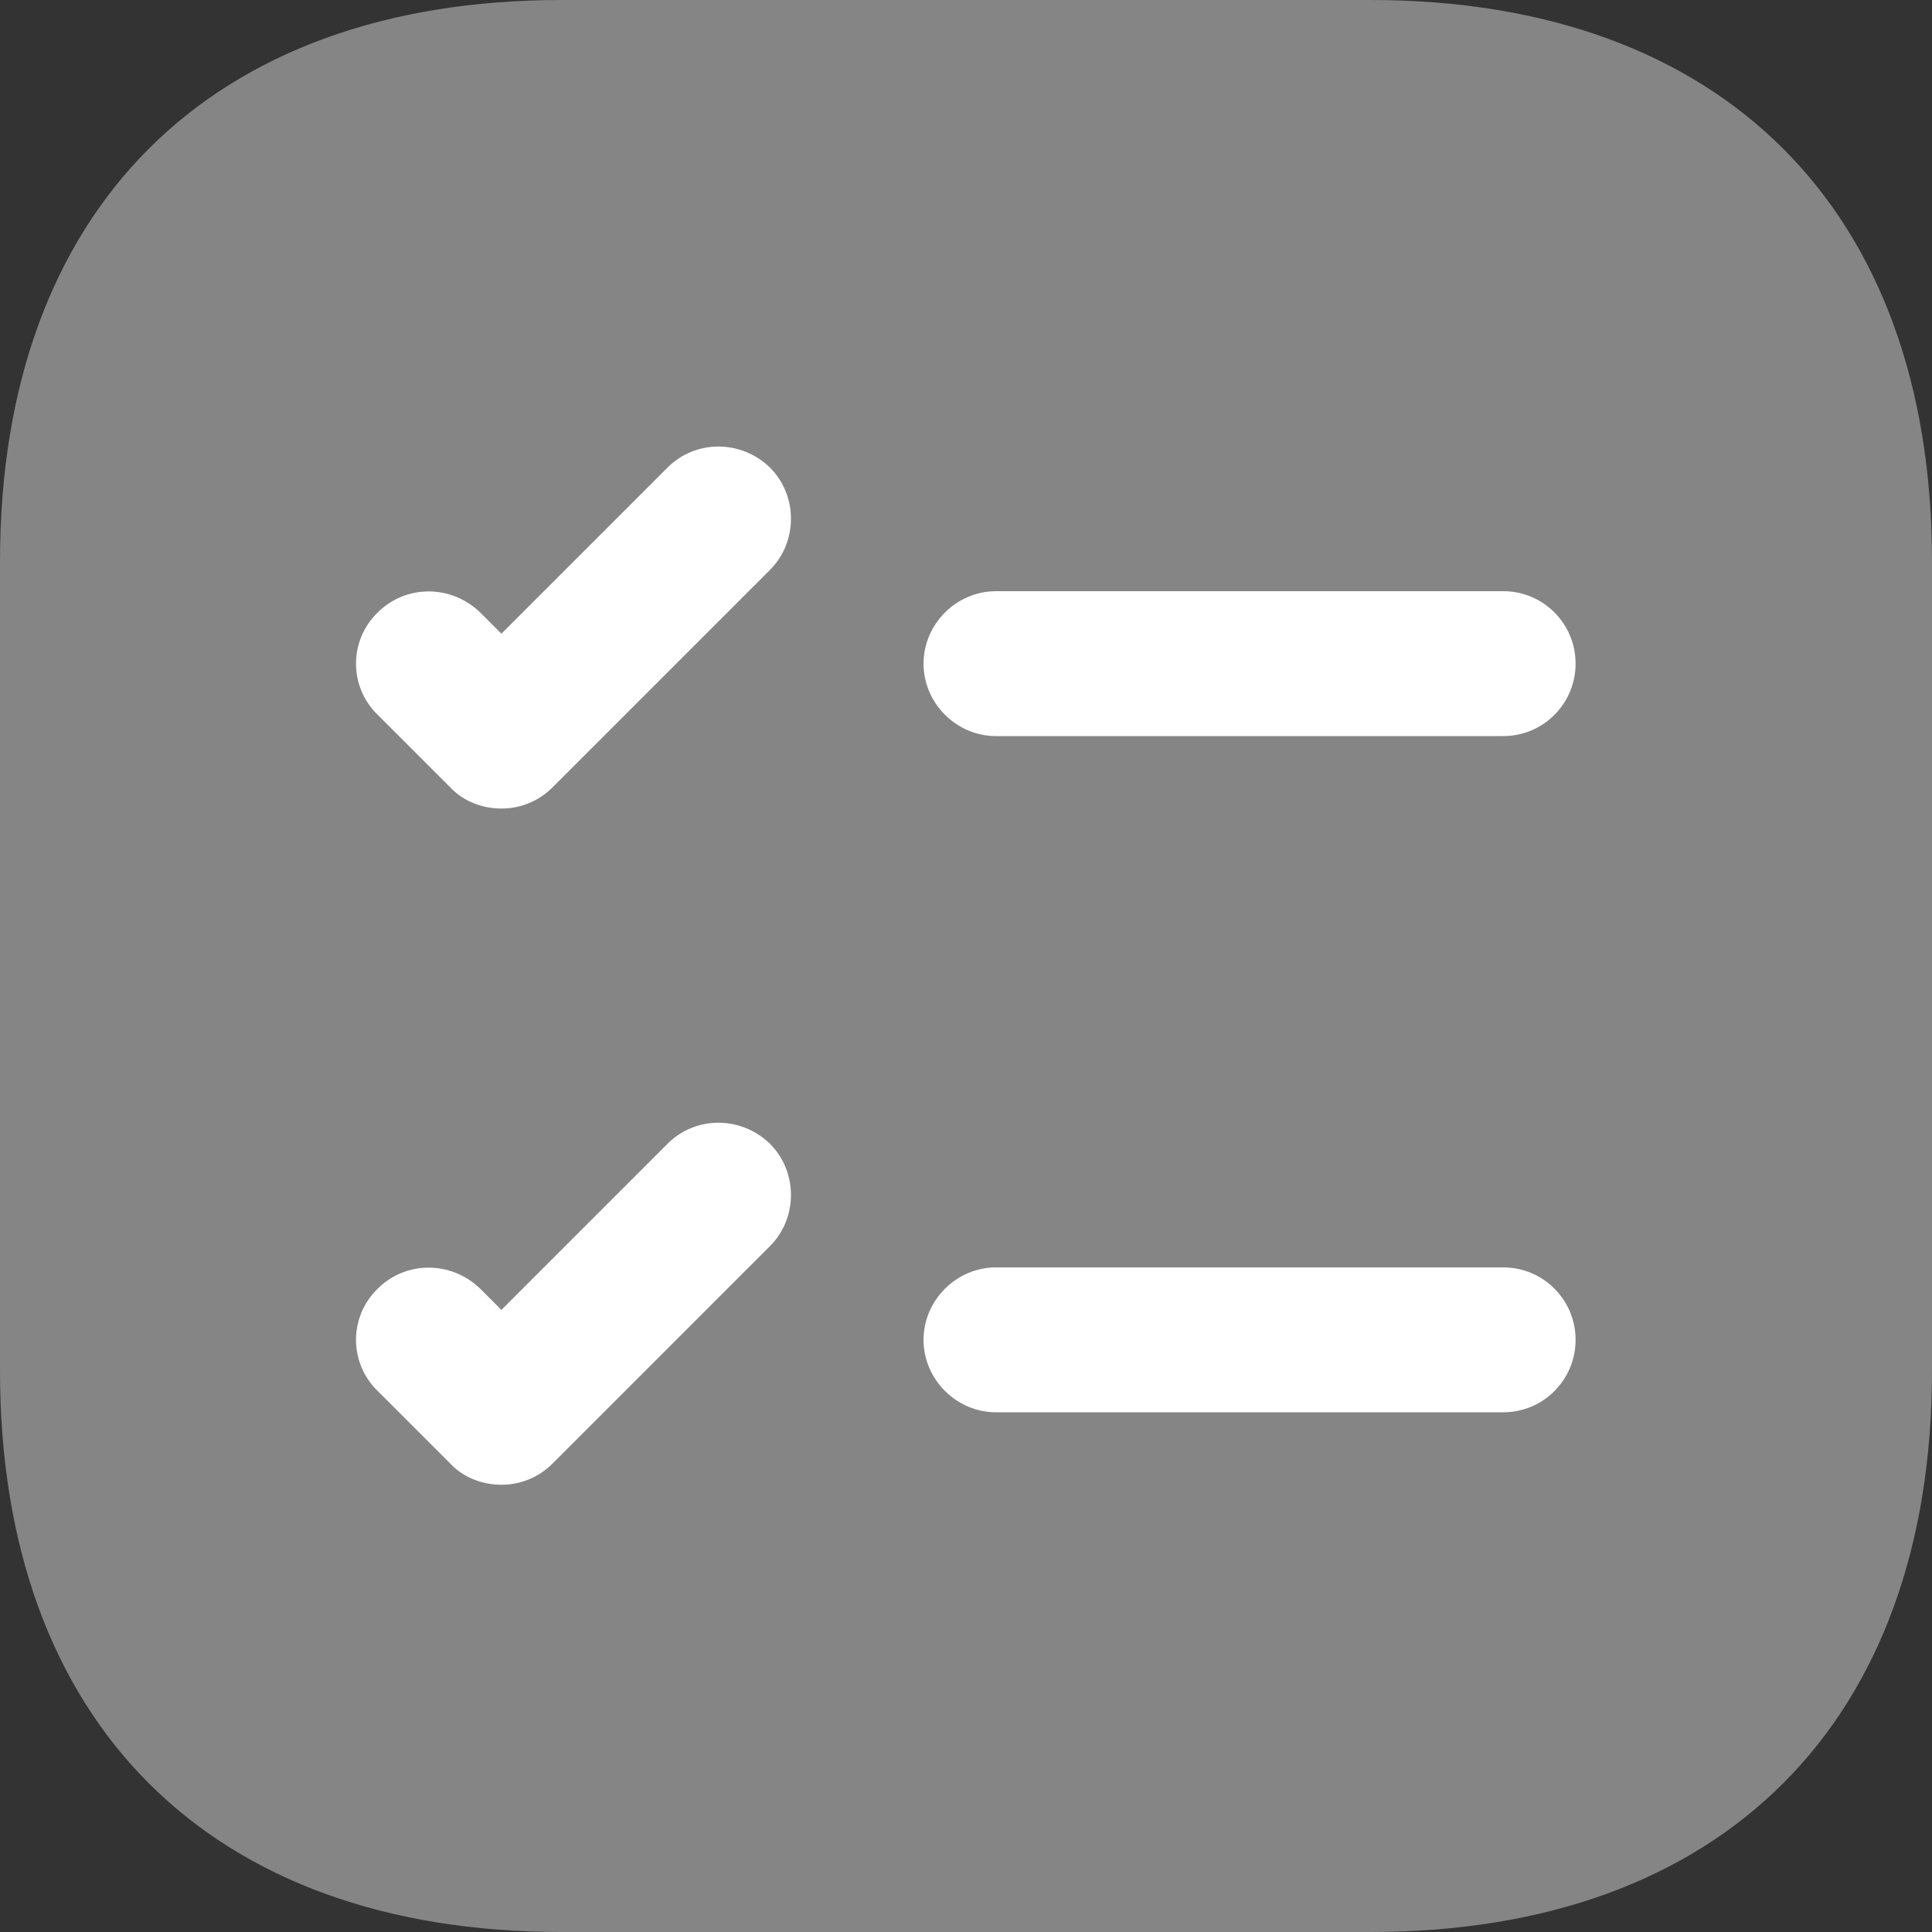<svg width="44" height="44" viewBox="0 0 44 44" fill="none" xmlns="http://www.w3.org/2000/svg">
<rect x="0" y="0" width="44" height="44" fill="#333333" stroke="none"/>
<path opacity="0.4" d="M31.218 0H12.782C4.774 0 0 4.774 0 12.782V31.218C0 39.226 4.774 44 12.782 44H31.218C39.226 44 44 39.226 44 31.218V12.782C44 4.774 39.226 0 31.218 0Z" fill="white"/>
<path d="M35.883 15.114C35.883 16.016 35.157 16.764 34.233 16.764H22.683C21.781 16.764 21.033 16.016 21.033 15.114C21.033 14.212 21.781 13.464 22.683 13.464H34.233C35.157 13.464 35.883 14.212 35.883 15.114Z" fill="white"/>
<path d="M17.535 12.98L12.585 17.93C12.255 18.26 11.837 18.414 11.419 18.414C11.001 18.414 10.561 18.26 10.253 17.93L8.603 16.28C7.943 15.642 7.943 14.586 8.603 13.948C9.241 13.31 10.275 13.31 10.935 13.948L11.419 14.432L15.203 10.648C15.841 10.01 16.875 10.01 17.535 10.648C18.173 11.286 18.173 12.342 17.535 12.98Z" fill="white"/>
<path d="M35.883 30.514C35.883 31.416 35.157 32.164 34.233 32.164H22.683C21.781 32.164 21.033 31.416 21.033 30.514C21.033 29.612 21.781 28.864 22.683 28.864H34.233C35.157 28.864 35.883 29.612 35.883 30.514Z" fill="white"/>
<path d="M17.535 28.38L12.585 33.33C12.255 33.66 11.837 33.814 11.419 33.814C11.001 33.814 10.561 33.66 10.253 33.33L8.603 31.68C7.943 31.042 7.943 29.986 8.603 29.348C9.241 28.71 10.275 28.71 10.935 29.348L11.419 29.832L15.203 26.048C15.841 25.41 16.875 25.41 17.535 26.048C18.173 26.686 18.173 27.742 17.535 28.38Z" fill="white"/>
</svg>
